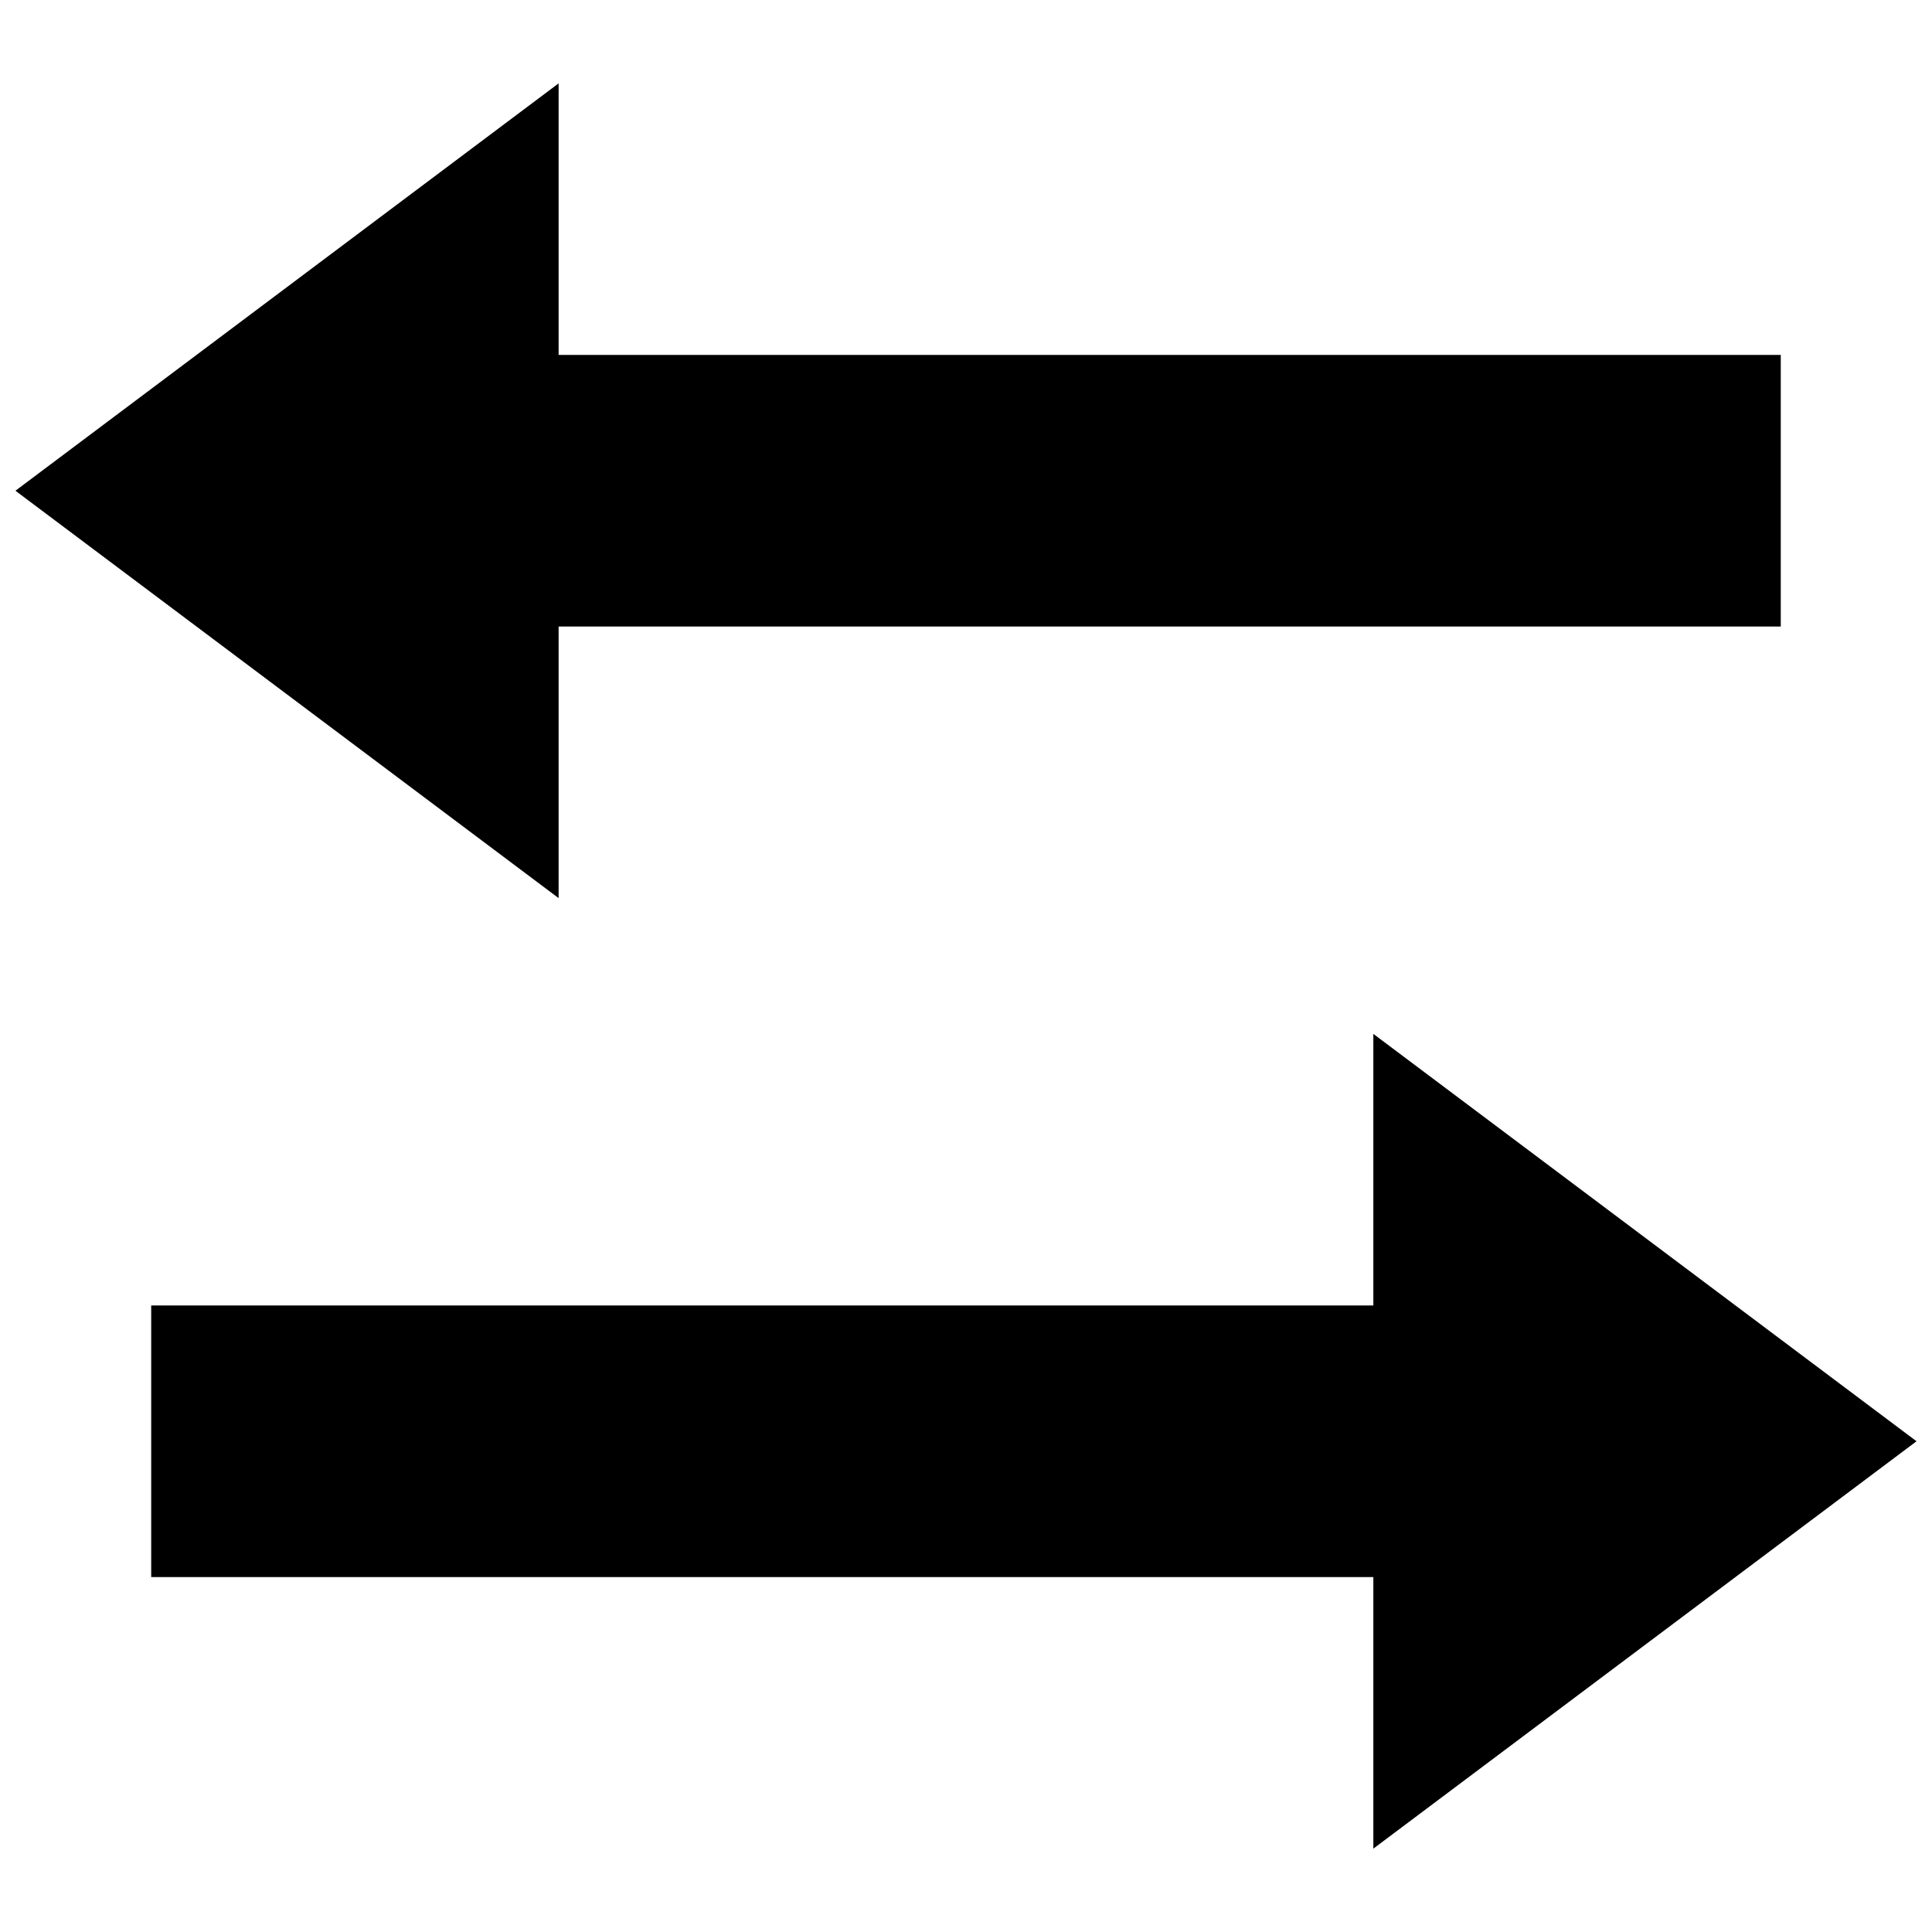 <?xml version="1.0" encoding="UTF-8"?>
<!-- Uploaded to: SVG Repo, www.svgrepo.com, Generator: SVG Repo Mixer Tools -->
<svg width="800px" height="800px" version="1.1" viewBox="144 144 512 512" xmlns="http://www.w3.org/2000/svg">
 <defs>
  <clipPath id="b">
   <path d="m184 417h467.9v217h-467.9z"/>
  </clipPath>
  <clipPath id="a">
   <path d="m148.09 166h467.91v217h-467.91z"/>
  </clipPath>
 </defs>
 <g>
  <g clip-path="url(#b)">
   <path d="m651.9 525.95-143.95-107.96v71.973h-323.88v71.973h323.88v71.973z"/>
  </g>
  <g clip-path="url(#a)">
   <path d="m148.09 274.05 143.95 107.96v-71.973h323.88v-71.973h-323.88v-71.973z"/>
  </g>
 </g>
</svg>